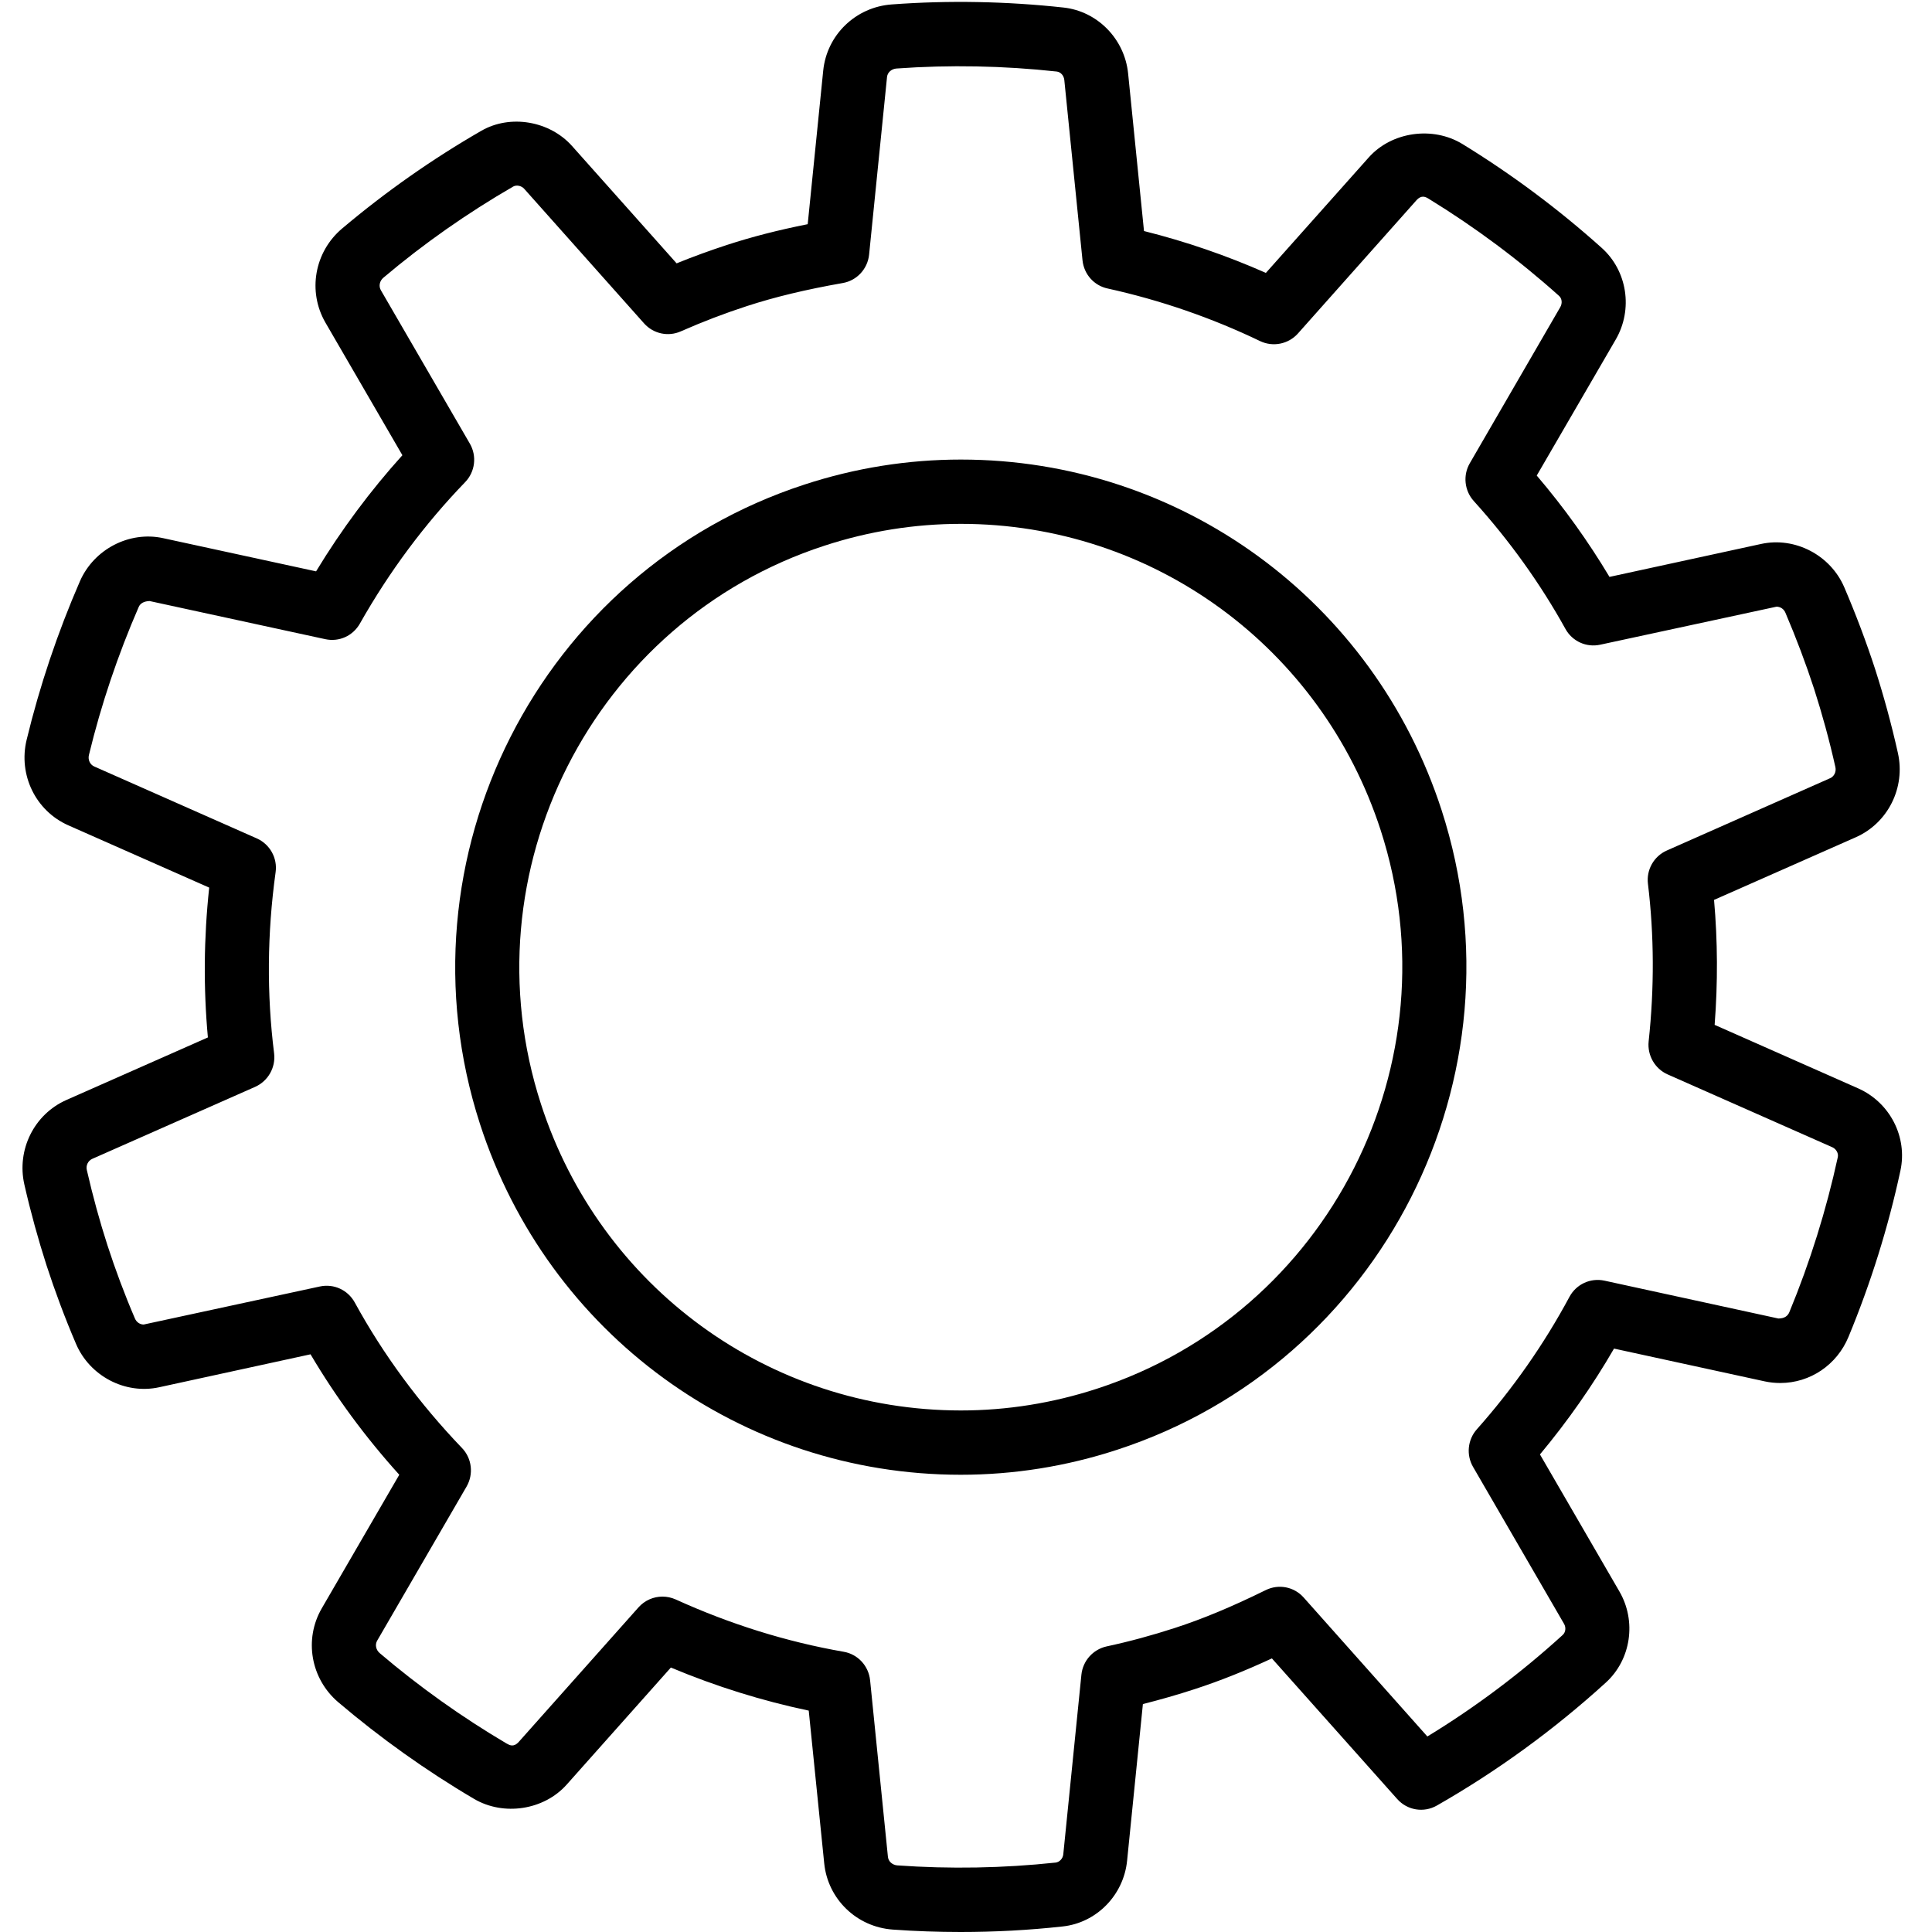 <svg version="1.0" preserveAspectRatio="xMidYMid meet" height="100" viewBox="0 0 75 75" zoomAndPan="magnify" width="100" xmlns:xlink="http://www.w3.org/1999/xlink" xmlns="http://www.w3.org/2000/svg"><defs><clipPath id="58d0bc406d"><path clip-rule="nonzero" d="M 0.609 0 L 74 0 L 74 75 L 0.609 75 Z M 0.609 0"></path></clipPath></defs><g clip-path="url(#58d0bc406d)"><path fill-rule="nonzero" fill-opacity="1" d="M 0.945 45.98 C 1.191 47.062 1.484 48.117 1.805 49.117 C 2.133 50.125 2.516 51.152 2.949 52.164 C 3.48 53.414 4.855 54.145 6.184 53.852 L 12.055 52.574 C 13.031 54.227 14.184 55.793 15.5 57.25 L 12.492 62.434 C 11.793 63.637 12.062 65.168 13.129 66.078 C 14.77 67.473 16.543 68.738 18.402 69.832 C 19.551 70.508 21.113 70.27 21.996 69.281 L 26.043 64.734 C 27.797 65.469 29.59 66.027 31.395 66.406 L 31.996 72.336 C 32.137 73.723 33.254 74.805 34.656 74.906 C 35.527 74.969 36.414 75 37.289 75 C 38.605 75 39.938 74.93 41.25 74.785 C 42.566 74.645 43.621 73.57 43.754 72.23 L 44.367 66.152 C 45.043 65.98 45.715 65.789 46.371 65.574 C 47.332 65.262 48.305 64.875 49.375 64.379 L 54.238 69.836 C 54.629 70.277 55.27 70.383 55.781 70.09 C 58.121 68.754 60.328 67.148 62.336 65.32 C 63.316 64.43 63.539 62.938 62.863 61.777 L 59.781 56.461 C 60.855 55.172 61.82 53.797 62.656 52.352 L 68.508 53.625 C 68.707 53.668 68.91 53.688 69.109 53.688 C 70.27 53.688 71.309 52.984 71.758 51.898 C 72.621 49.816 73.301 47.645 73.773 45.449 C 74.059 44.141 73.367 42.797 72.133 42.25 L 66.562 39.785 C 66.688 38.152 66.68 36.527 66.539 34.934 L 72.047 32.5 C 73.293 31.945 73.977 30.574 73.676 29.23 C 73.426 28.109 73.125 27.012 72.789 25.965 C 72.449 24.922 72.047 23.855 71.594 22.797 C 71.059 21.551 69.684 20.828 68.363 21.117 L 62.48 22.395 C 61.66 21.023 60.715 19.703 59.656 18.461 L 62.723 13.18 C 63.402 12.008 63.172 10.512 62.176 9.621 C 60.504 8.121 58.688 6.766 56.77 5.59 C 55.617 4.887 54.023 5.113 53.133 6.113 L 49.141 10.594 C 47.621 9.922 46.035 9.375 44.41 8.969 L 43.793 2.848 C 43.656 1.512 42.605 0.438 41.289 0.293 C 39.074 0.051 36.824 0.008 34.617 0.172 C 33.219 0.273 32.098 1.352 31.957 2.742 L 31.355 8.703 C 30.195 8.934 29.184 9.195 28.223 9.508 C 27.566 9.723 26.91 9.961 26.266 10.223 L 22.207 5.668 C 21.336 4.691 19.805 4.43 18.684 5.078 C 16.777 6.176 14.961 7.453 13.281 8.871 C 12.207 9.777 11.934 11.312 12.633 12.523 L 15.621 17.672 C 14.383 19.043 13.258 20.551 12.27 22.18 L 6.332 20.891 C 5.02 20.605 3.645 21.32 3.102 22.566 C 2.238 24.551 1.543 26.617 1.035 28.715 C 0.703 30.078 1.383 31.477 2.652 32.039 L 8.121 34.457 C 7.91 36.414 7.895 38.363 8.07 40.273 L 2.574 42.703 C 1.324 43.258 0.641 44.637 0.945 45.98 Z M 3.578 44.988 L 9.906 42.191 C 10.41 41.965 10.707 41.438 10.641 40.891 C 10.352 38.598 10.371 36.23 10.699 33.859 C 10.777 33.309 10.477 32.773 9.969 32.547 L 3.656 29.754 C 3.492 29.68 3.406 29.492 3.453 29.305 C 3.926 27.348 4.578 25.418 5.383 23.566 C 5.445 23.418 5.594 23.34 5.805 23.332 L 12.625 24.812 C 13.164 24.93 13.699 24.684 13.969 24.211 C 15.121 22.172 16.5 20.328 18.055 18.719 C 18.445 18.316 18.52 17.703 18.238 17.219 L 14.785 11.266 C 14.695 11.109 14.734 10.906 14.883 10.781 C 16.449 9.457 18.145 8.27 19.922 7.242 C 20.055 7.168 20.246 7.211 20.352 7.332 L 25.004 12.555 C 25.363 12.957 25.938 13.082 26.43 12.863 C 27.27 12.492 28.129 12.164 28.992 11.883 C 30.086 11.527 31.27 11.242 32.711 10.988 C 33.262 10.895 33.68 10.441 33.738 9.887 L 34.434 2.992 C 34.449 2.816 34.605 2.676 34.797 2.66 C 36.855 2.512 38.953 2.551 41.02 2.777 C 41.172 2.793 41.297 2.93 41.316 3.102 L 42.023 10.105 C 42.078 10.645 42.469 11.086 42.996 11.199 C 45.051 11.652 47.043 12.34 48.918 13.242 C 49.418 13.48 50.016 13.359 50.383 12.949 L 54.984 7.777 C 55.191 7.547 55.352 7.648 55.473 7.723 C 57.262 8.82 58.961 10.086 60.52 11.484 C 60.637 11.586 60.656 11.773 60.57 11.922 L 57.059 17.98 C 56.785 18.449 56.848 19.047 57.211 19.449 C 58.598 20.984 59.797 22.656 60.77 24.414 C 61.035 24.895 61.582 25.145 62.121 25.027 L 68.965 23.551 C 69.113 23.551 69.25 23.641 69.309 23.785 C 69.73 24.773 70.105 25.766 70.422 26.738 C 70.734 27.711 71.016 28.734 71.25 29.781 C 71.289 29.961 71.203 30.141 71.043 30.211 L 64.707 33.016 C 64.203 33.238 63.906 33.766 63.973 34.309 C 64.215 36.305 64.223 38.363 64 40.43 C 63.945 40.969 64.242 41.488 64.734 41.707 L 71.129 44.535 C 71.281 44.602 71.375 44.77 71.344 44.918 C 70.898 46.969 70.266 48.996 69.461 50.941 C 69.398 51.09 69.27 51.184 69.035 51.184 L 62.285 49.715 C 61.738 49.598 61.188 49.855 60.926 50.344 C 59.938 52.184 58.727 53.914 57.328 55.488 C 56.973 55.891 56.914 56.48 57.184 56.945 L 60.715 63.035 C 60.801 63.18 60.777 63.367 60.664 63.469 C 59.039 64.949 57.277 66.273 55.41 67.41 L 50.609 62.016 C 50.238 61.598 49.641 61.48 49.137 61.727 C 47.82 62.375 46.695 62.844 45.602 63.199 C 44.738 63.48 43.848 63.723 42.957 63.914 C 42.43 64.031 42.035 64.473 41.98 65.012 L 41.277 71.98 C 41.262 72.148 41.133 72.285 40.98 72.305 C 38.945 72.523 36.871 72.559 34.832 72.414 C 34.641 72.398 34.488 72.262 34.469 72.082 L 33.777 65.227 C 33.719 64.668 33.301 64.215 32.75 64.121 C 30.547 63.738 28.352 63.055 26.23 62.09 C 26.062 62.016 25.891 61.98 25.715 61.98 C 25.371 61.98 25.031 62.125 24.789 62.395 L 20.141 67.617 C 19.938 67.844 19.781 67.746 19.66 67.68 C 17.926 66.656 16.27 65.477 14.738 64.172 C 14.594 64.047 14.551 63.848 14.641 63.691 L 18.113 57.707 C 18.391 57.223 18.32 56.613 17.934 56.211 C 16.281 54.488 14.879 52.586 13.77 50.559 C 13.504 50.078 12.961 49.824 12.418 49.941 L 5.578 51.418 C 5.43 51.418 5.297 51.324 5.238 51.184 C 4.832 50.238 4.477 49.285 4.172 48.344 C 3.871 47.414 3.602 46.43 3.371 45.422 C 3.328 45.242 3.418 45.062 3.578 44.988 Z M 3.578 44.988" fill="#000000"></path></g><path fill-rule="nonzero" fill-opacity="1" d="M 37.293 57.25 C 37.297 57.25 37.297 57.25 37.297 57.25 C 39.352 57.25 41.391 56.926 43.363 56.281 C 53.656 52.926 59.305 41.789 55.965 31.457 C 53.328 23.312 45.828 17.84 37.301 17.84 C 35.246 17.84 33.207 18.164 31.234 18.809 C 20.941 22.164 15.289 33.301 18.633 43.633 C 21.27 51.777 28.77 57.25 37.293 57.25 Z M 32.004 21.184 C 33.727 20.621 35.508 20.336 37.301 20.336 C 44.746 20.336 51.293 25.117 53.598 32.23 C 56.516 41.25 51.582 50.973 42.594 53.906 C 40.871 54.469 39.09 54.754 37.297 54.754 C 29.852 54.75 23.301 49.973 21 42.859 C 18.078 33.84 23.016 24.113 32.004 21.184 Z M 32.004 21.184" fill="#000000"></path></svg>